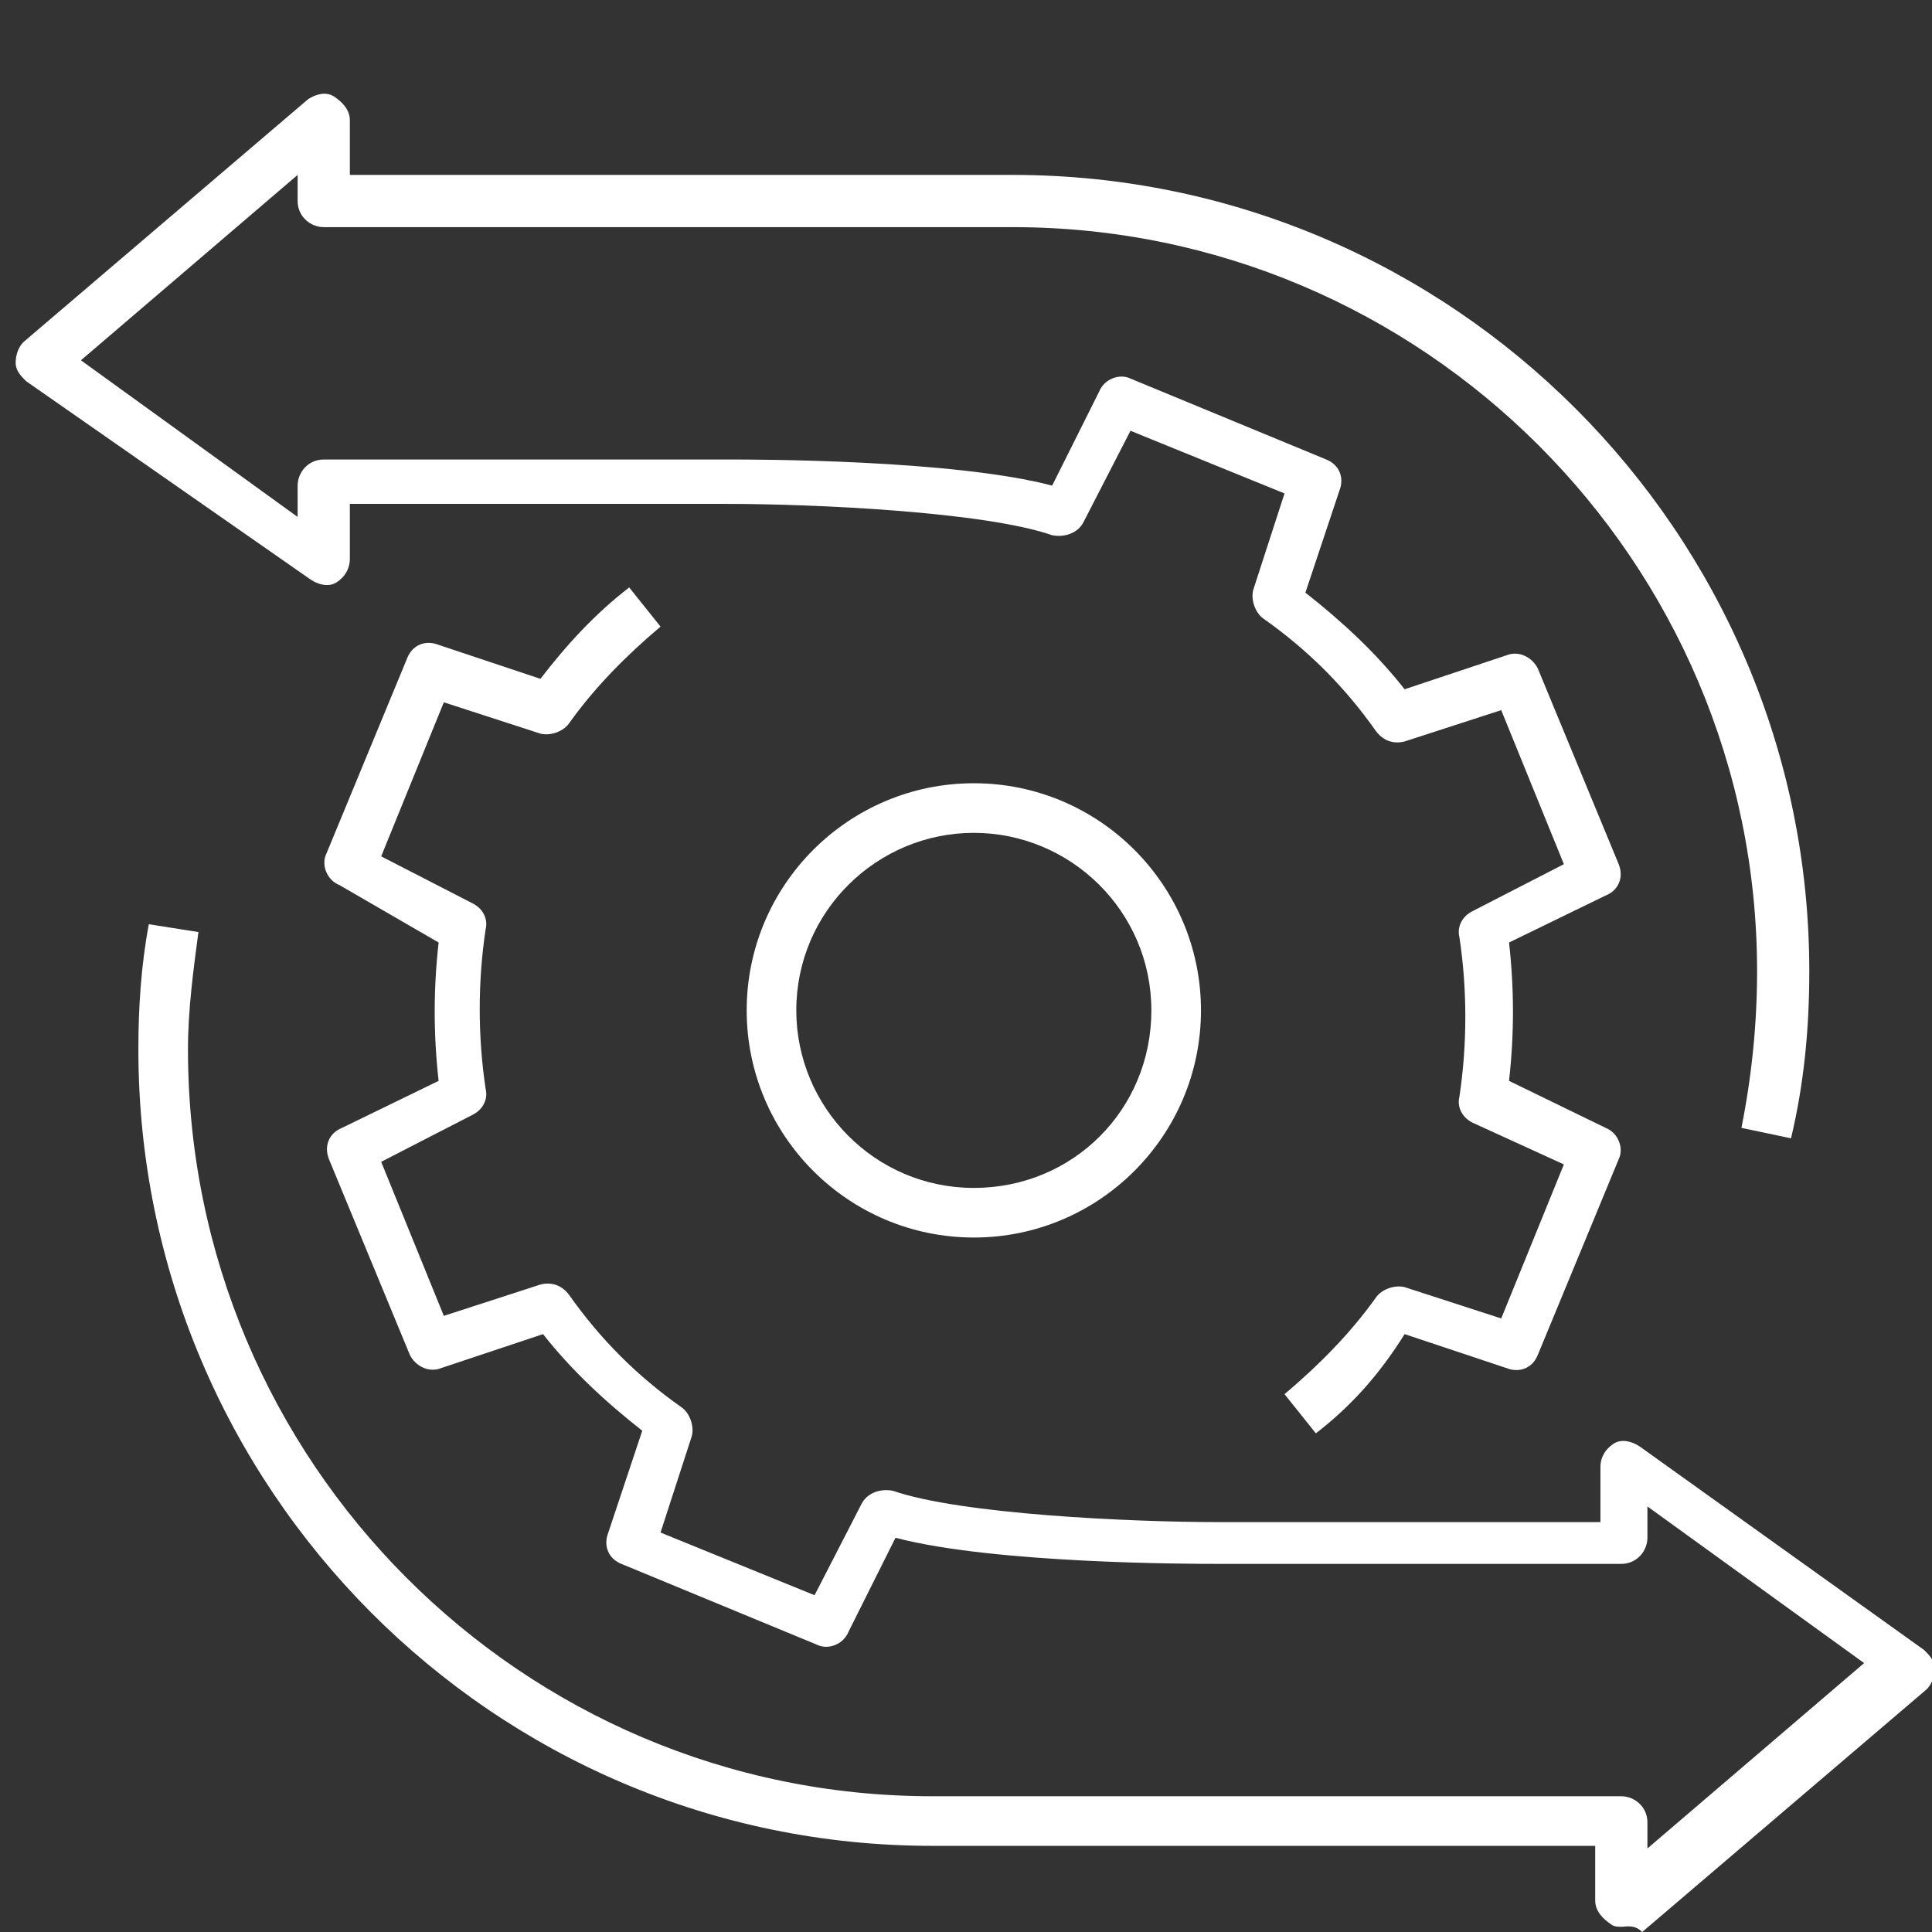 <?xml version="1.0" encoding="utf-8"?>
<!-- Generator: Adobe Illustrator 22.1.0, SVG Export Plug-In . SVG Version: 6.00 Build 0)  -->
<svg version="1.1" id="Laag_1" xmlns="http://www.w3.org/2000/svg" xmlns:xlink="http://www.w3.org/1999/xlink" x="0px" y="0px"
	 viewBox="0 0 74 74" style="enable-background:new 0 0 74 74;" xml:space="preserve">
<rect x="0" y="0" width="74" height="74" fill="#333333" stroke="none"/>
<style type="text/css">
	.st0{fill:#FFFFFF;}
</style>
<g>
	<g>
		<path class="st0" d="M37.3,47.4c-4.8,0-8.7-3.9-8.7-8.7c0-4.8,3.9-8.7,8.7-8.7s8.7,3.9,8.7,8.7C46,43.5,42.1,47.4,37.3,47.4z
			 M37.3,31.9c-3.7,0-6.8,3-6.8,6.8c0,3.7,3,6.8,6.8,6.8s6.8-3,6.8-6.8C44.1,34.9,41,31.9,37.3,31.9z"/>
	</g>
	<g>
		<path class="st0" d="M62.1,73.8c-0.1,0-0.3,0-0.4-0.1c-0.3-0.2-0.6-0.5-0.6-0.9v-2.1H35.7C18.9,70.7,5.3,57,5.3,40.2
			c0-1.6,0.1-3.2,0.4-4.8l1.9,0.3c-0.2,1.5-0.4,3-0.4,4.5C7.2,56,20,68.8,35.7,68.8h26.4c0.5,0,1,0.4,1,1v1l8.3-7.1l-8.3-6v1.2
			c0,0.5-0.4,1-1,1H46.6c-0.9,0-8.5,0-12.3-1l-1.8,3.6c-0.2,0.5-0.8,0.7-1.2,0.5l-7.5-3.1c-0.5-0.2-0.7-0.7-0.5-1.2l1.3-3.9
			c-1.4-1.1-2.7-2.3-3.8-3.7l-3.9,1.3c-0.5,0.2-1-0.1-1.2-0.5l-3.1-7.5c-0.2-0.5,0-1,0.5-1.2l3.7-1.8c-0.2-1.8-0.2-3.5,0-5.3
			L13,33.9c-0.5-0.2-0.7-0.8-0.5-1.2l3.1-7.5c0.2-0.5,0.7-0.7,1.2-0.5l3.9,1.3c1-1.3,2.1-2.5,3.4-3.5l1.2,1.5
			c-1.3,1.1-2.5,2.3-3.5,3.7c-0.2,0.3-0.7,0.5-1.1,0.4l-3.7-1.2l-2.4,5.9l3.5,1.8c0.4,0.2,0.6,0.6,0.5,1c-0.3,2-0.3,4.1,0,6.1
			c0.1,0.4-0.1,0.8-0.5,1l-3.5,1.8l2.4,5.9l3.7-1.2c0.4-0.1,0.8,0,1.1,0.4c1.2,1.7,2.6,3.1,4.3,4.3c0.3,0.2,0.5,0.7,0.4,1.1
			l-1.2,3.7l5.9,2.4l1.8-3.5c0.2-0.4,0.7-0.6,1.2-0.5c2.6,0.9,9.1,1.2,12.5,1.2h14.6v-2.1c0-0.4,0.2-0.7,0.5-0.9
			c0.3-0.2,0.7-0.1,1,0.1l10.9,7.8c0.2,0.2,0.4,0.4,0.4,0.7c0,0.3-0.1,0.6-0.3,0.8l-10.9,9.3C62.6,73.7,62.3,73.8,62.1,73.8z"/>
	</g>
	<g>
		<path class="st0" d="M50.4,54.9l-1.2-1.5c1.3-1.1,2.5-2.3,3.5-3.7c0.2-0.3,0.7-0.5,1.1-0.4l3.7,1.2l2.4-5.9L56.4,43
			c-0.4-0.2-0.6-0.6-0.5-1c0.3-2,0.3-4.1,0-6.1c-0.1-0.4,0.1-0.8,0.5-1l3.5-1.8l-2.4-5.9l-3.7,1.2c-0.4,0.1-0.8,0-1.1-0.4
			c-1.2-1.7-2.6-3.1-4.3-4.3c-0.3-0.2-0.5-0.7-0.4-1.1l1.2-3.7l-5.9-2.4l-1.8,3.5c-0.2,0.4-0.7,0.6-1.2,0.5
			c-2.6-0.9-9.1-1.2-12.5-1.2H13.4v2.1c0,0.4-0.2,0.7-0.5,0.9c-0.3,0.2-0.7,0.1-1-0.1L1,14.6c-0.2-0.2-0.4-0.4-0.4-0.7
			c0-0.3,0.1-0.6,0.3-0.8l10.9-9.3c0.3-0.2,0.7-0.3,1-0.1c0.3,0.2,0.6,0.5,0.6,0.9v2.1h25.4c16.8,0,30.5,13.7,30.5,30.5
			c0,2.2-0.2,4.3-0.7,6.4l-1.9-0.4c0.4-2,0.6-4,0.6-6c0-15.7-12.8-28.5-28.5-28.5H12.4c-0.5,0-1-0.4-1-1v-1l-8.3,7.1l8.3,6v-1.2
			c0-0.5,0.4-1,1-1H28c0.9,0,8.5,0,12.3,1l1.8-3.6c0.2-0.5,0.8-0.7,1.2-0.5l7.5,3.1c0.5,0.2,0.7,0.7,0.5,1.2l-1.3,3.9
			c1.4,1.1,2.7,2.3,3.8,3.7l3.9-1.3c0.5-0.2,1,0.1,1.2,0.5l3.1,7.5c0.2,0.5,0,1-0.5,1.2l-3.7,1.8c0.2,1.8,0.2,3.5,0,5.3l3.7,1.8
			c0.5,0.2,0.7,0.8,0.5,1.2l-3.1,7.5c-0.2,0.5-0.7,0.7-1.2,0.5l-3.9-1.3C52.8,52.7,51.7,53.9,50.4,54.9z"/>
	</g>
</g>
</svg>
